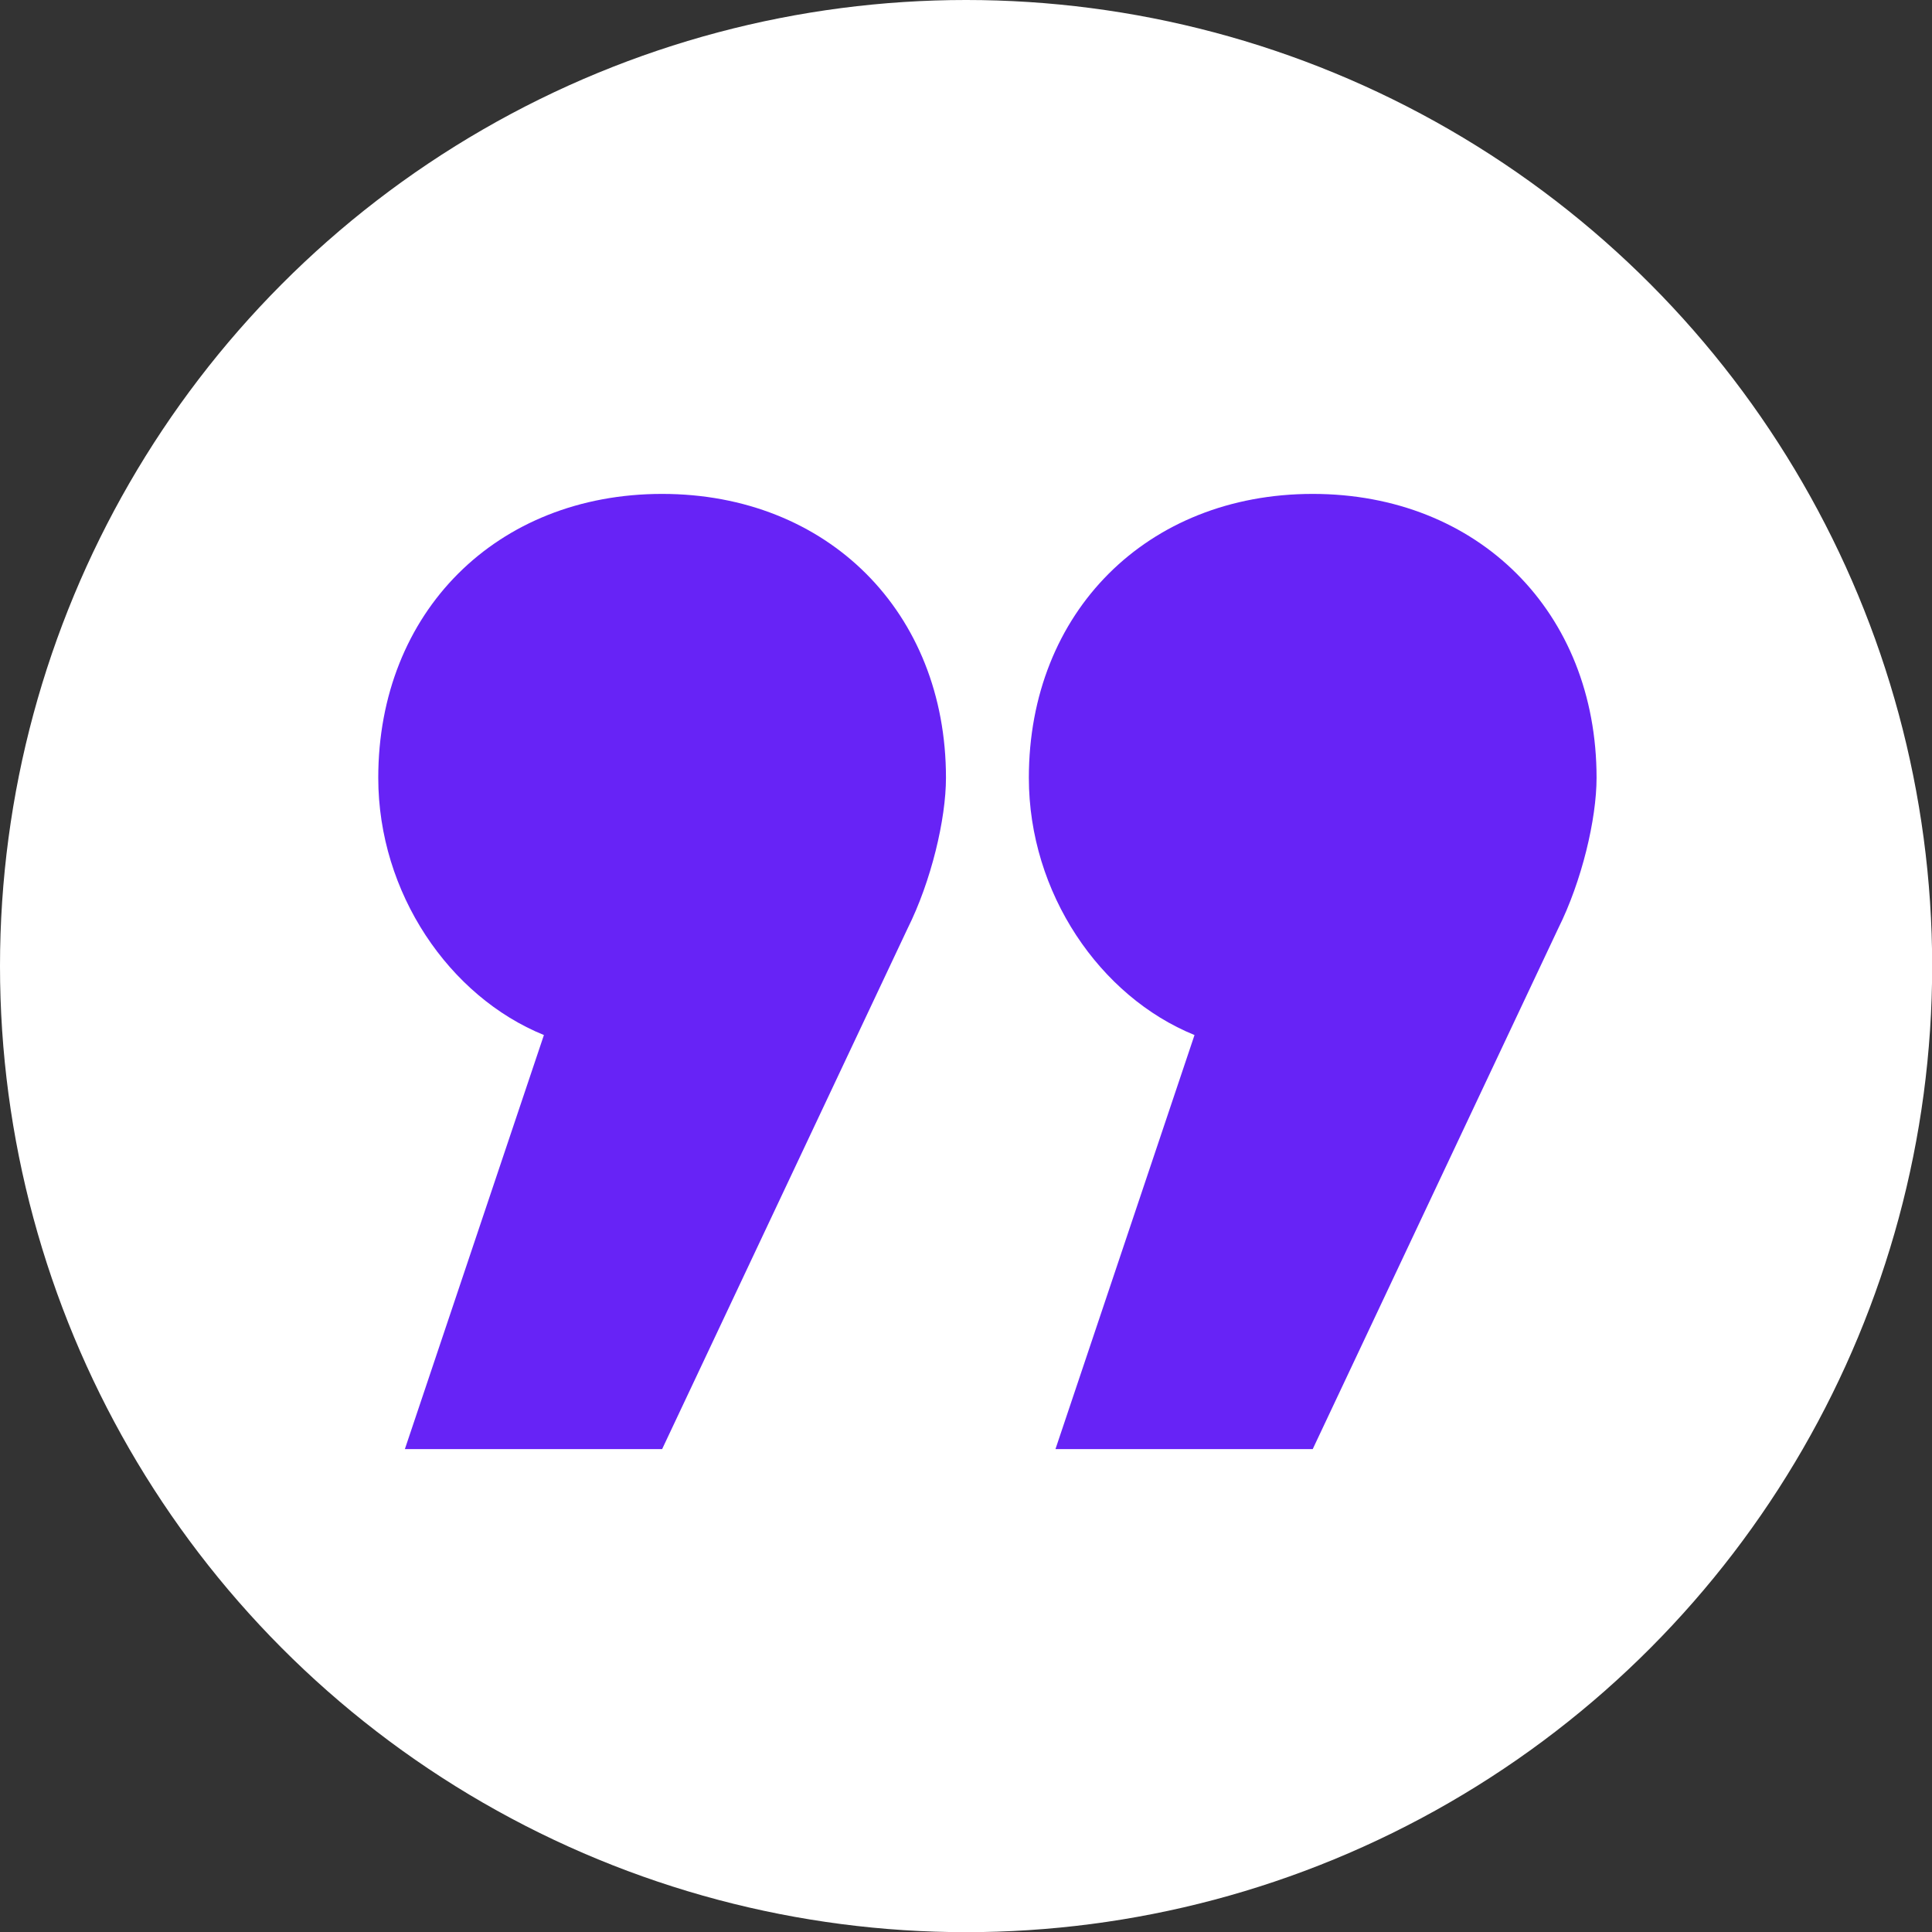 <?xml version="1.0" encoding="UTF-8"?>
<svg id="Ebene_2" data-name="Ebene 2" xmlns="http://www.w3.org/2000/svg" viewBox="0 0 119.11 119.11">
  <rect x="0" y="0" width="119.11" height="119.11" fill="#333333" stroke="none"/>
  <defs>
    <style>
      .cls-1 {
        fill: #6723f6;
      }

      .cls-1, .cls-2 {
        stroke-width: 0px;
      }

      .cls-3 {
        isolation: isolate;
      }

      .cls-2 {
        fill: #fff;
      }
    </style>
  </defs>
  <g id="Ebene_1-2" data-name="Ebene 1">
    <g>
      <circle class="cls-2" cx="59.56" cy="59.56" r="59.56"/>
      <g id="_" data-name=" " class="cls-3">
        <g class="cls-3">
          <path class="cls-1" d="M33.53,63.81c-5.83-2.37-10.21-8.75-10.21-15.86,0-10.21,7.29-17.5,17.5-17.5s17.5,7.29,17.5,17.5c0,2.55-.91,6.38-2.37,9.3l-15.13,32.09h-15.86l8.57-25.52ZM73.64,63.81c-5.83-2.37-10.21-8.75-10.21-15.86,0-10.21,7.29-17.5,17.5-17.5s17.5,7.29,17.5,17.5c0,2.55-.91,6.38-2.37,9.3l-15.13,32.09h-15.86l8.57-25.52Z"/>
        </g>
      </g>
    </g>
  </g>
</svg>